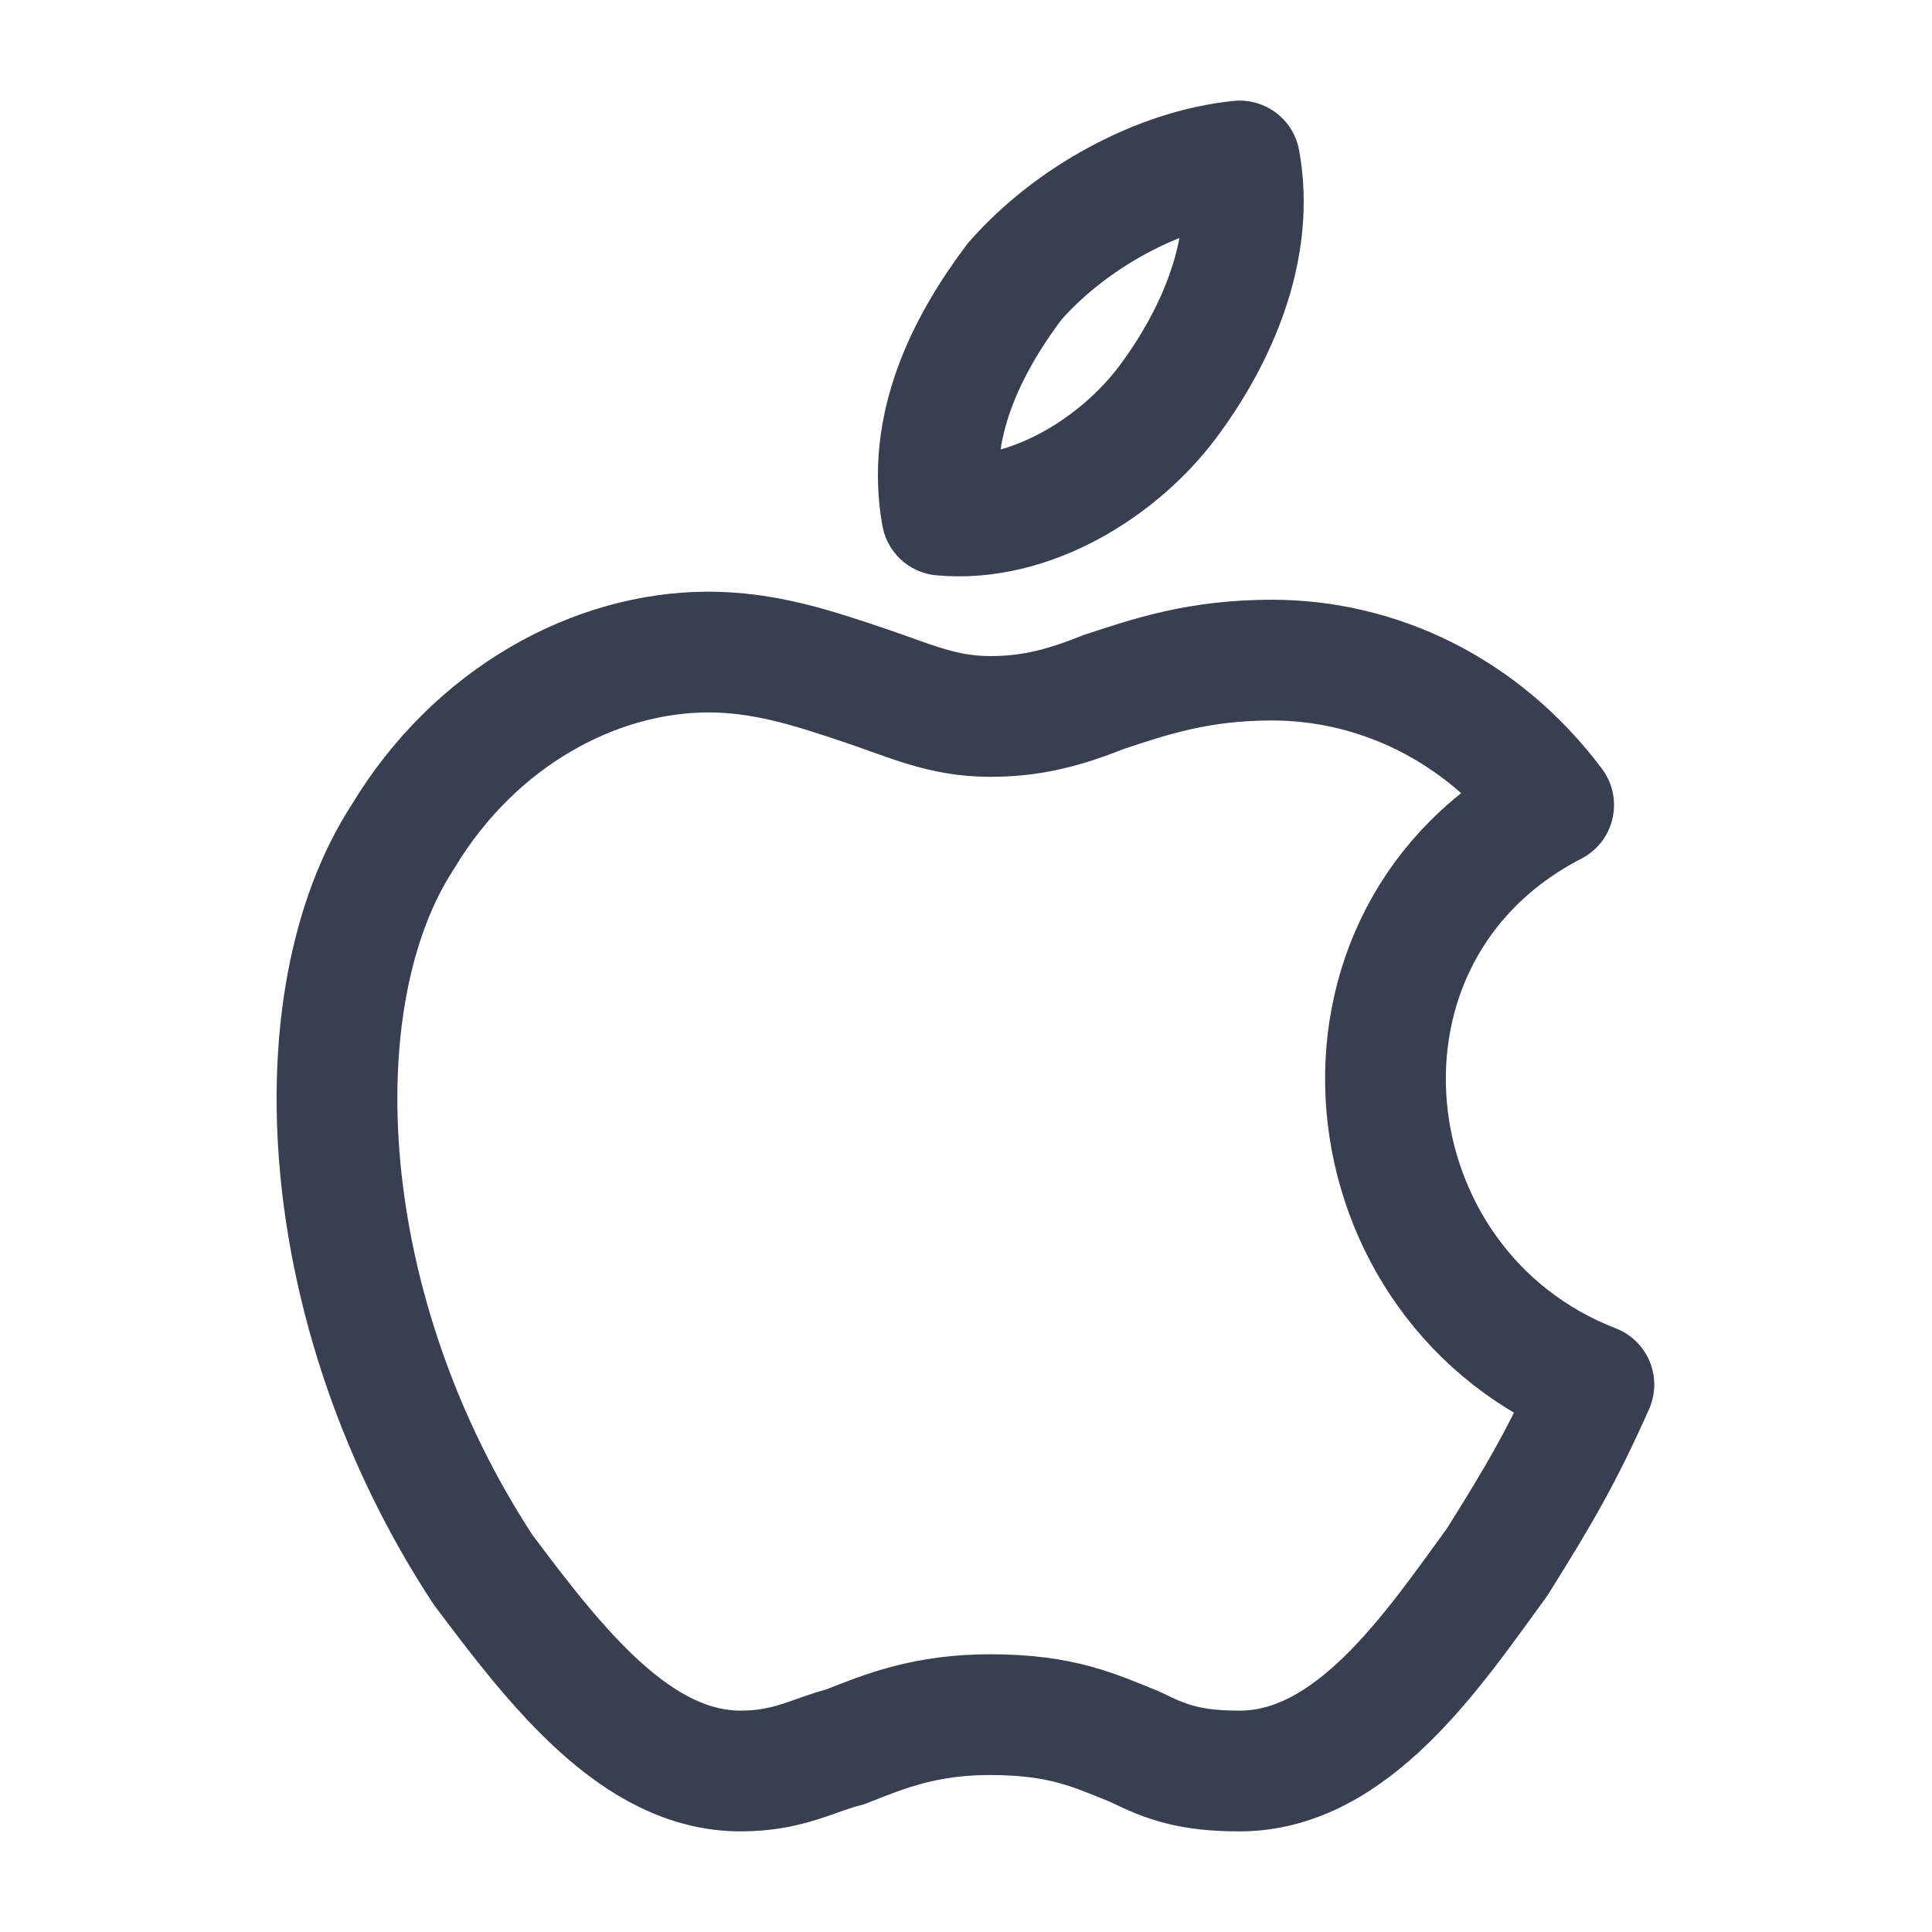 <svg width="24" height="24" viewBox="0 0 24 24" fill="none" xmlns="http://www.w3.org/2000/svg">
<g id="vuesax/linear/apple">
<g id="apple">
<path id="Vector" fill-rule="evenodd" clip-rule="evenodd" d="M15.4 2C15.601 3.1 15.101 4.2 14.501 5C13.9 5.8 12.8 6.5 11.7 6.4C11.501 5.3 12.001 4.3 12.601 3.5C13.3 2.7 14.4 2.1 15.4 2ZM18.601 19.4C19.101 18.6 19.401 18.1 19.8 17.2C16.701 16 16.201 11.6 19.3 10C18.401 8.8 17.101 8.2 15.8 8.2C14.9 8.2 14.3 8.4 13.7 8.6C13.2 8.8 12.8 8.9 12.3 8.9C11.7 8.9 11.3 8.7 10.7 8.5C10.101 8.3 9.501 8.1 8.801 8.1C7.401 8.1 5.901 8.9 5.001 10.4C3.701 12.4 3.901 16.3 6.001 19.5C6.901 20.7 7.901 22 9.201 22C9.801 22 10.101 21.8 10.501 21.7C11.001 21.5 11.501 21.3 12.3 21.3C13.2 21.3 13.601 21.5 14.101 21.7C14.501 21.9 14.8 22 15.4 22C16.8 22 17.8 20.5 18.601 19.4Z" stroke="#383F50" stroke-width="1.5" stroke-miterlimit="10" stroke-linecap="round" stroke-linejoin="round"/>
</g>
</g>
</svg>
